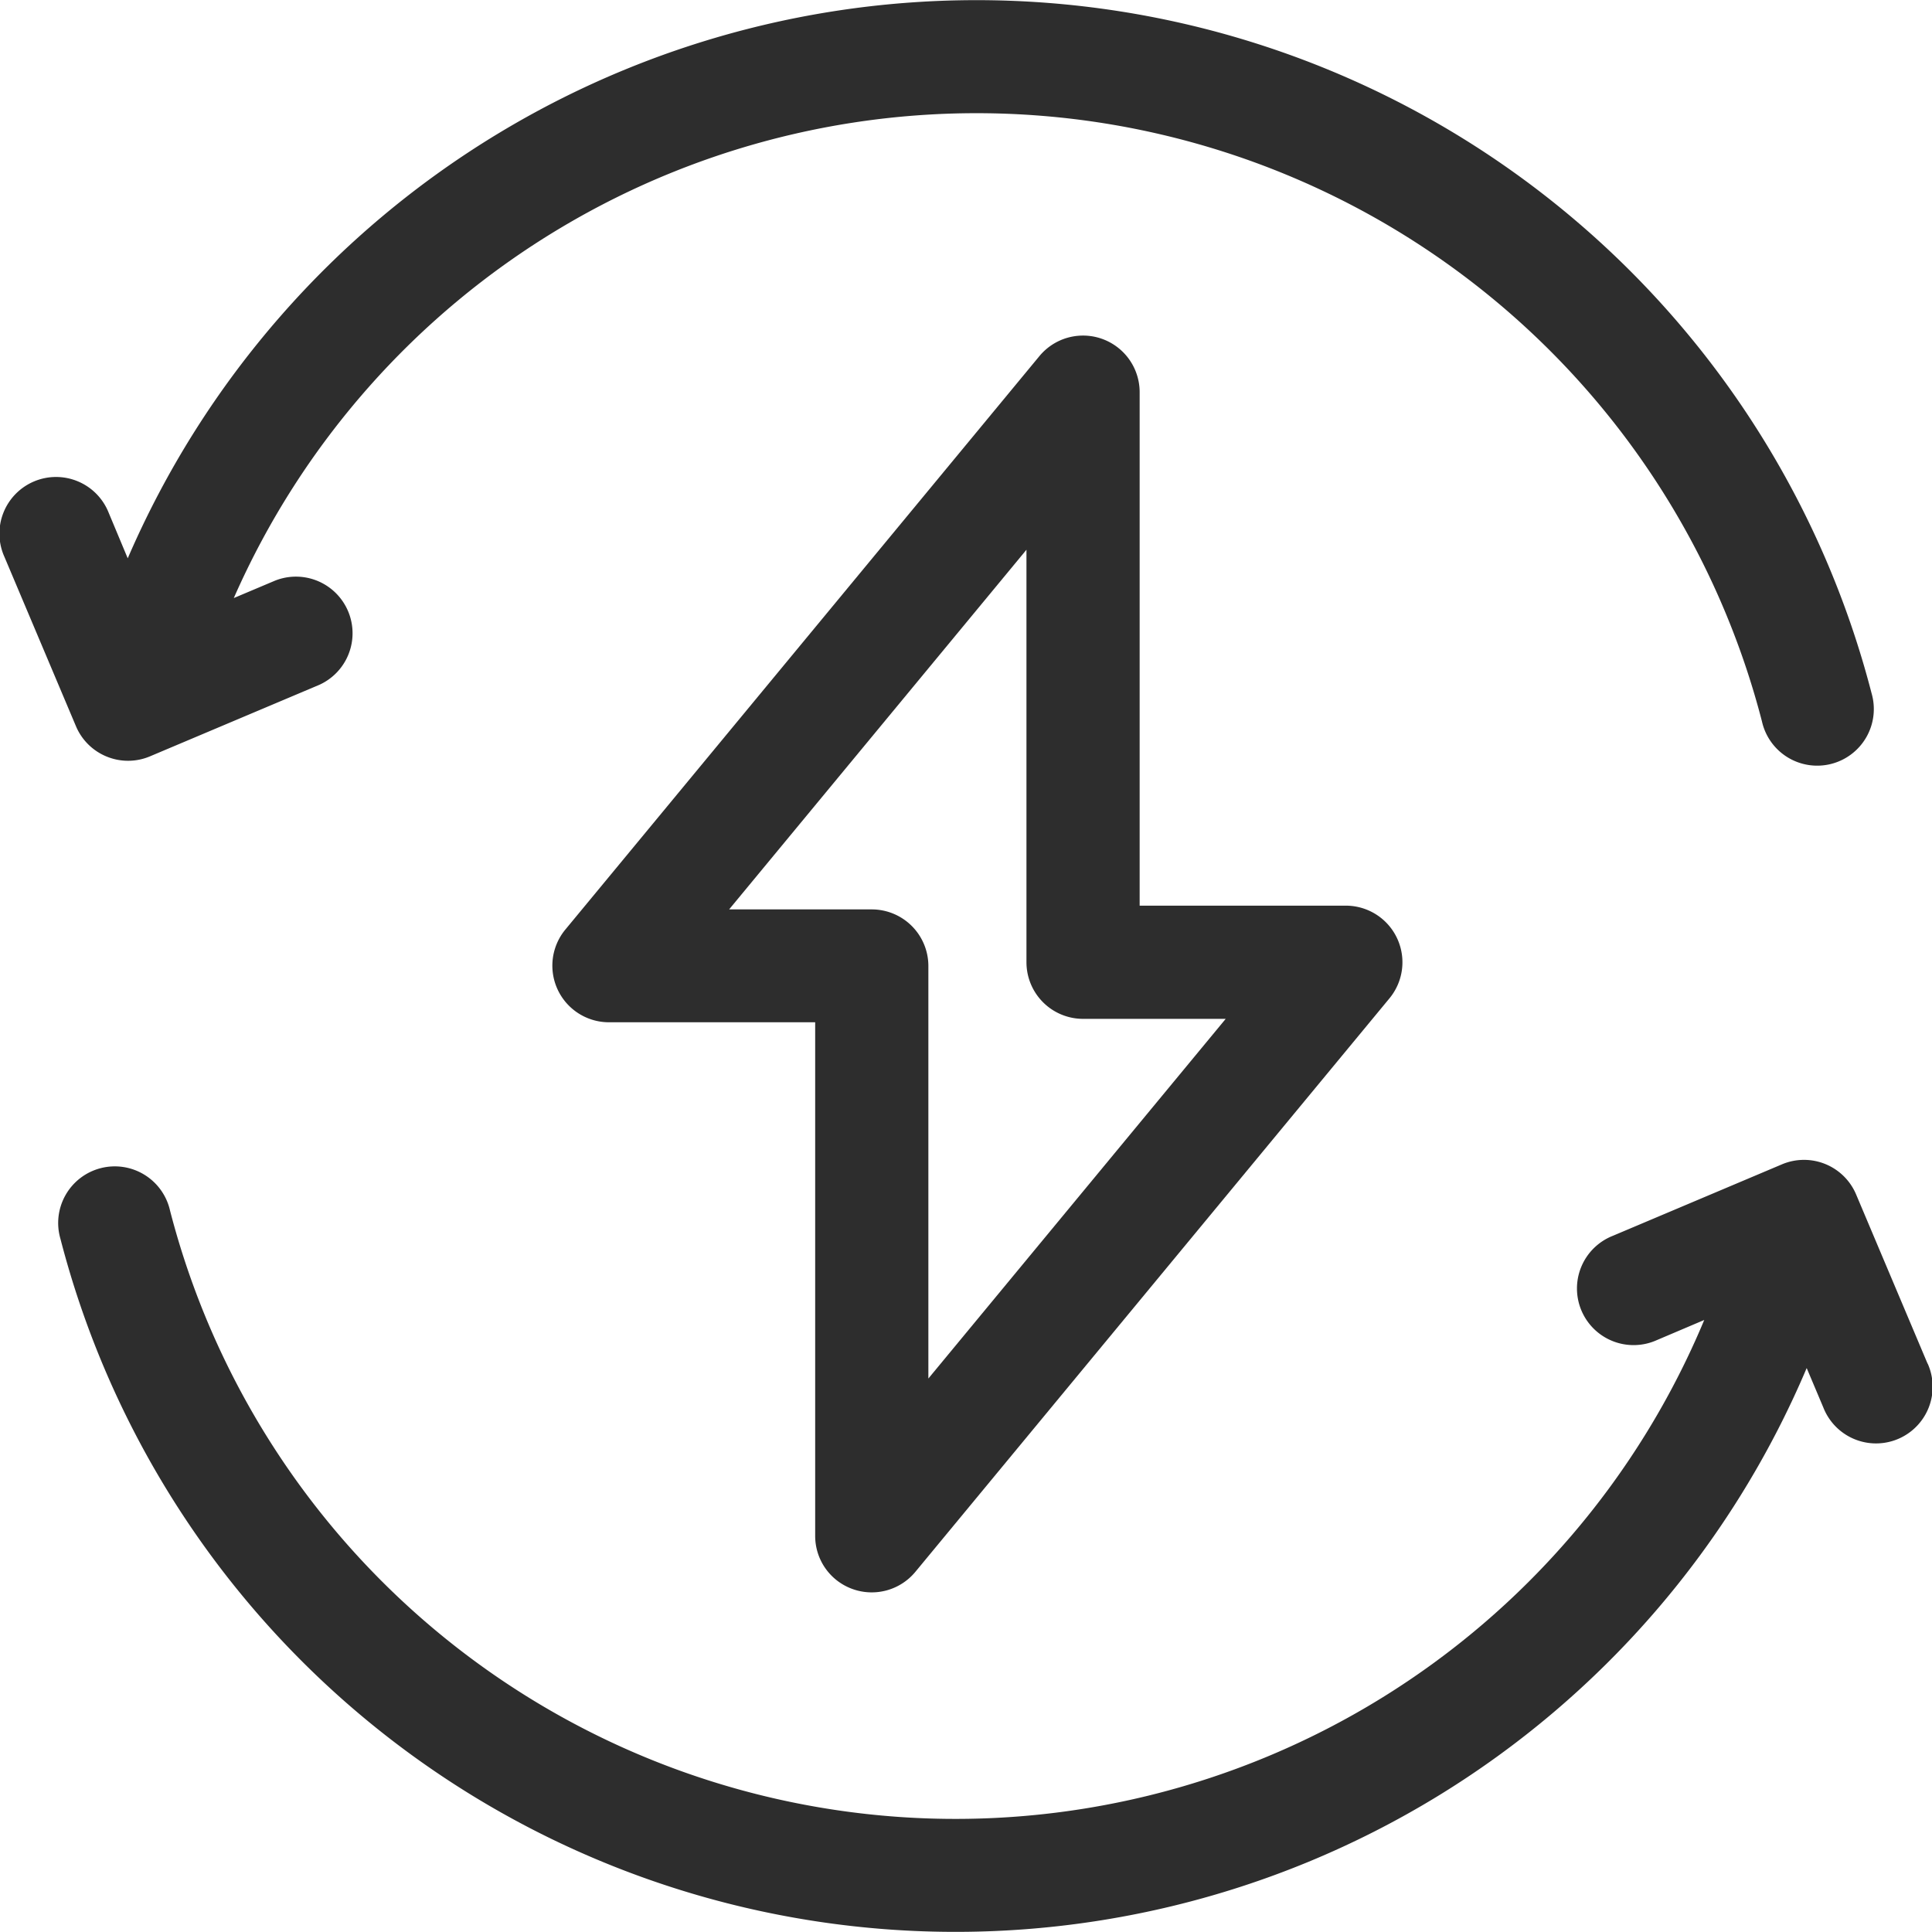 <?xml version="1.0" encoding="UTF-8"?>
<svg xmlns="http://www.w3.org/2000/svg" width="47.979" height="47.979" viewBox="0 0 47.979 47.979">
  <defs>
    <style>.a{fill:#2d2d2d;}</style>
  </defs>
  <g transform="translate(0 -0.5)">
    <path class="a" d="M2.651,19.289a1.4,1.4,0,0,0,1.076-.007l4.2-1.774a1.406,1.406,0,0,0-1.093-2.59l-1.028.434a20.147,20.147,0,0,1,37.95,3.063,1.406,1.406,0,1,0,2.722-.7,22.958,22.958,0,0,0-43.306-3.35L2.7,13.236a1.406,1.406,0,1,0-2.59,1.093l1.774,4.2A1.4,1.4,0,0,0,2.651,19.289Zm0,0" transform="translate(0)"></path>
    <path class="a" d="M61.922,312.906l-1.774-4.2a1.405,1.405,0,0,0-1.842-.749l-4.2,1.775a1.406,1.406,0,1,0,1.093,2.59l1.177-.5a20.147,20.147,0,0,1-38.1-2.715,1.406,1.406,0,1,0-2.722.7,22.958,22.958,0,0,0,43.366,3.209l.414.981a1.406,1.406,0,1,0,2.59-1.093Zm0,0" transform="translate(-14.053 -278.542)"></path>
    <path class="a" d="M153.8,120.619a1.406,1.406,0,0,0,1.559-.427l11.775-14.244a1.406,1.406,0,0,0-1.083-2.3h-5.122V90.9a1.406,1.406,0,0,0-2.489-.9l-11.775,14.244a1.406,1.406,0,0,0,1.084,2.3h5.122V119.3A1.4,1.4,0,0,0,153.8,120.619Zm-3.066-16.878,7.384-8.932v10.244a1.406,1.406,0,0,0,1.406,1.406h3.542l-7.384,8.932V105.147a1.406,1.406,0,0,0-1.406-1.406Zm0,0" transform="translate(-132.627 -80.657)"></path>
  </g>
</svg>
